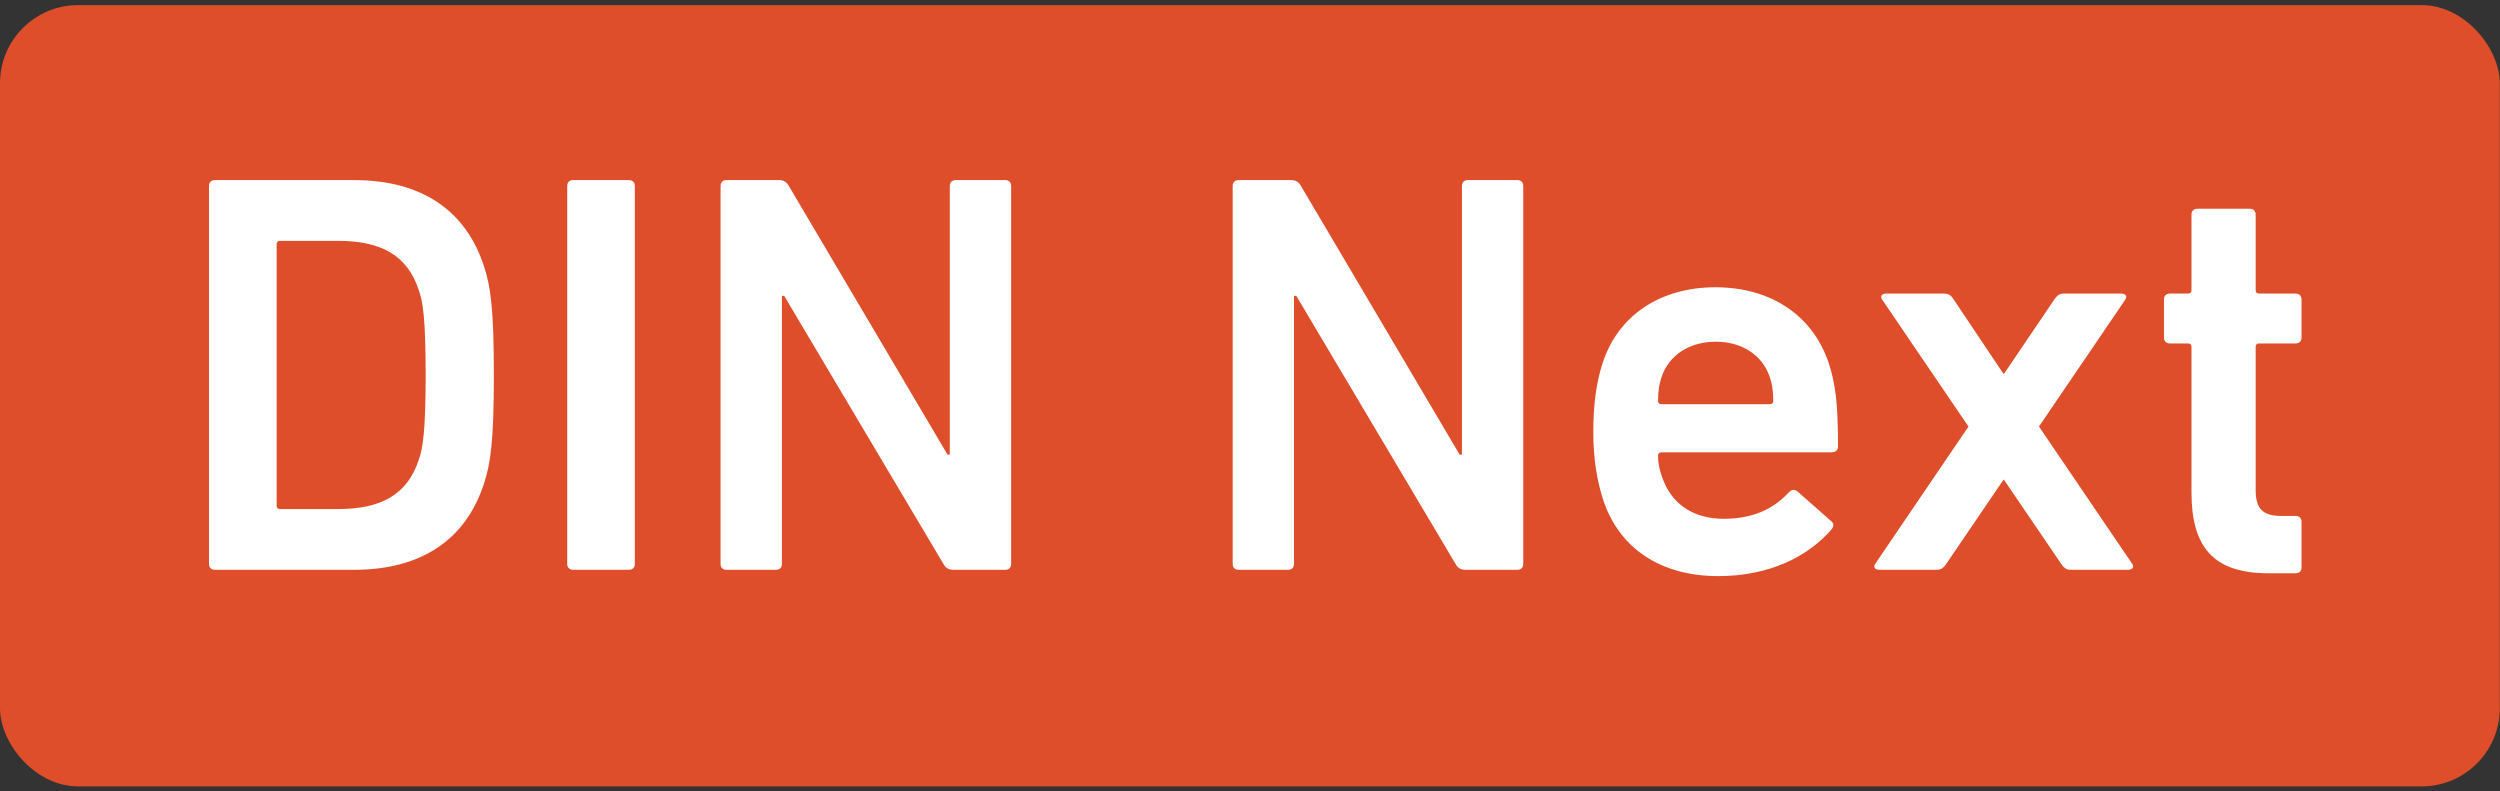 <svg width="316" height="100" viewBox="0 0 316 100" fill="none" xmlns="http://www.w3.org/2000/svg">
<rect x="0" y="0" width="316" height="100" fill="#333333" stroke="none"/>
<rect y="0.646" width="315.971" height="98.756" rx="9.876" fill="#DE4E2A"/>
<path d="M26.419 71.3L26.419 23.488C26.419 23.053 26.709 22.764 27.144 22.764H44.747C53.223 22.764 58.873 26.53 61.192 33.702C61.989 36.165 62.423 38.846 62.423 47.394C62.423 55.942 61.989 58.622 61.192 61.085C58.873 68.257 53.223 72.024 44.747 72.024H27.144C26.709 72.024 26.419 71.734 26.419 71.3ZM34.968 63.911C34.968 64.2 35.112 64.345 35.402 64.345H42.719C48.152 64.345 51.484 62.534 52.933 58.115C53.44 56.739 53.803 54.493 53.803 47.394C53.803 40.222 53.44 38.049 52.933 36.672C51.484 32.253 48.152 30.442 42.719 30.442H35.402C35.112 30.442 34.968 30.587 34.968 30.877V63.911ZM71.696 71.3V23.488C71.696 23.053 71.986 22.764 72.42 22.764H79.519C79.954 22.764 80.244 23.053 80.244 23.488V71.3C80.244 71.734 79.954 72.024 79.519 72.024H72.42C71.986 72.024 71.696 71.734 71.696 71.3ZM91.08 71.3V23.488C91.08 23.053 91.369 22.764 91.804 22.764H98.469C99.048 22.764 99.41 22.981 99.7 23.488L119.767 57.463H120.056V23.488C120.056 23.053 120.346 22.764 120.781 22.764H127.083C127.518 22.764 127.808 23.053 127.808 23.488V71.3C127.808 71.734 127.518 72.024 127.083 72.024H120.491C119.912 72.024 119.549 71.807 119.26 71.3L99.121 37.397H98.831V71.3C98.831 71.734 98.541 72.024 98.106 72.024H91.804C91.369 72.024 91.08 71.734 91.08 71.3ZM155.811 71.3V23.488C155.811 23.053 156.1 22.764 156.535 22.764H163.2C163.779 22.764 164.141 22.981 164.431 23.488L184.498 57.463H184.787V23.488C184.787 23.053 185.077 22.764 185.512 22.764L191.814 22.764C192.249 22.764 192.539 23.053 192.539 23.488V71.3C192.539 71.734 192.249 72.024 191.814 72.024H185.222C184.642 72.024 184.28 71.807 183.991 71.3L163.852 37.397H163.562V71.3C163.562 71.734 163.272 72.024 162.837 72.024H156.535C156.1 72.024 155.811 71.734 155.811 71.3ZM217.185 72.821C209.796 72.821 204.58 69.199 202.625 63.114C201.9 60.868 201.393 58.188 201.393 54.566C201.393 50.944 201.828 48.191 202.552 45.945C204.508 39.86 209.869 36.31 216.823 36.31C223.995 36.31 229.211 40.005 231.167 45.945C231.964 48.408 232.326 50.799 232.326 56.449C232.326 56.884 232.036 57.173 231.529 57.173L210.014 57.173C209.724 57.173 209.579 57.318 209.579 57.608C209.579 58.622 209.796 59.492 210.086 60.288C211.245 63.693 213.998 65.577 217.91 65.577C221.822 65.577 224.357 64.128 226.096 62.244C226.458 61.882 226.82 61.81 227.182 62.1L231.456 65.867C231.819 66.156 231.819 66.519 231.529 66.881C228.559 70.358 223.633 72.821 217.185 72.821ZM224.14 50.654C224.14 49.422 223.995 48.553 223.705 47.684C222.763 44.858 220.156 43.192 216.896 43.192C213.563 43.192 210.955 44.858 210.014 47.684C209.724 48.553 209.579 49.422 209.579 50.654C209.579 50.944 209.724 51.088 210.014 51.088L223.705 51.088C223.995 51.088 224.14 50.944 224.14 50.654ZM268.954 72.024H261.71C261.203 72.024 260.913 71.807 260.551 71.3L253.307 60.651H253.234L245.99 71.3C245.628 71.807 245.338 72.024 244.759 72.024H237.587C236.935 72.024 236.79 71.662 237.007 71.3L248.815 53.914L237.877 37.831C237.659 37.469 237.804 37.107 238.456 37.107H245.7C246.207 37.107 246.57 37.252 246.932 37.831L253.234 47.249H253.307L259.682 37.831C260.044 37.324 260.334 37.107 260.841 37.107H268.085C268.737 37.107 268.882 37.469 268.665 37.831L257.726 53.914L269.534 71.3C269.751 71.662 269.606 72.024 268.954 72.024ZM290.188 72.459H286.711C279.684 72.459 277.004 69.054 277.004 62.244V43.844C277.004 43.554 276.859 43.41 276.569 43.41H274.251C273.816 43.41 273.527 43.12 273.527 42.685V37.831C273.527 37.397 273.816 37.107 274.251 37.107H276.569C276.859 37.107 277.004 36.962 277.004 36.672V27.11C277.004 26.675 277.294 26.386 277.728 26.386H284.393C284.828 26.386 285.117 26.675 285.117 27.11V36.672C285.117 36.962 285.262 37.107 285.552 37.107H290.188C290.623 37.107 290.913 37.397 290.913 37.831V42.685C290.913 43.12 290.623 43.41 290.188 43.41H285.552C285.262 43.41 285.117 43.554 285.117 43.844V61.955C285.117 64.418 286.132 65.215 288.377 65.215H290.188C290.623 65.215 290.913 65.504 290.913 65.939V71.734C290.913 72.169 290.623 72.459 290.188 72.459Z" fill="white"/>
</svg>
